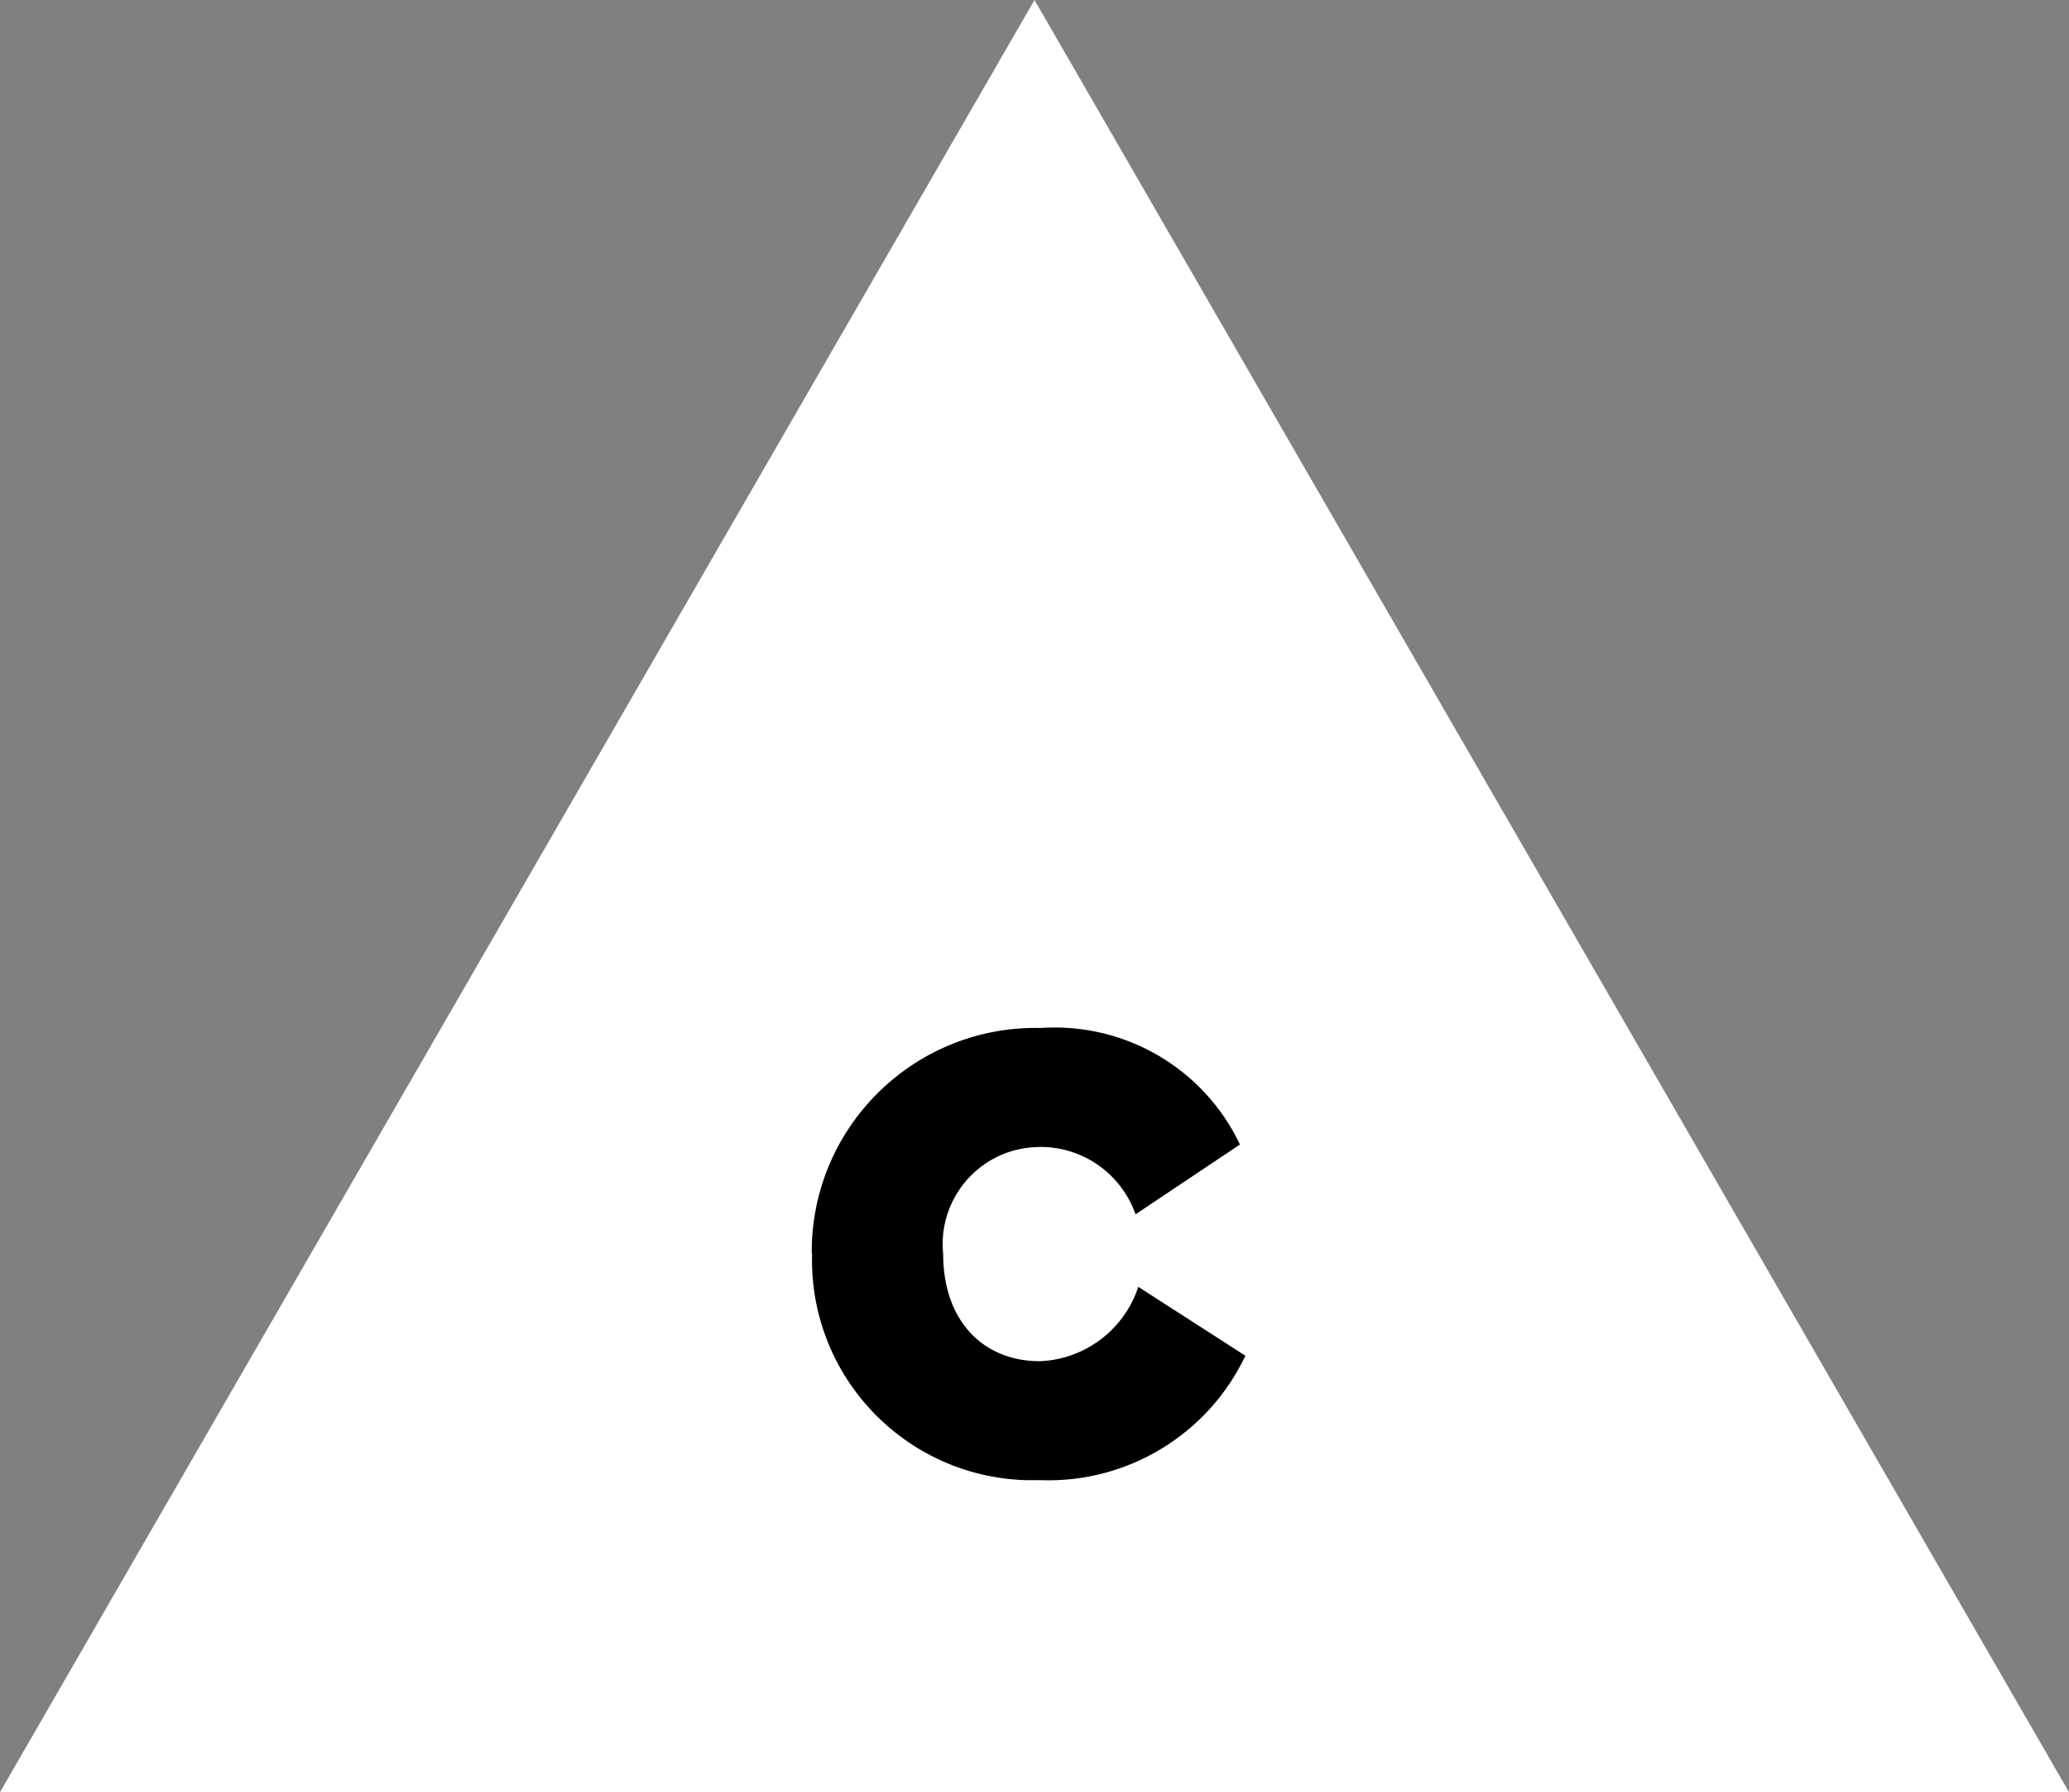 <?xml version="1.0" encoding="UTF-8"?> <svg xmlns="http://www.w3.org/2000/svg" id="Ebene_2" viewBox="0 0 68.18 59.05"><rect x="0" y="0" width="68.18" height="59.05" fill="#808080" stroke="none"/><defs><style>.cls-1{fill:#fff;}</style></defs><g id="Ebene_1-2"><g id="Etappe-c"><g id="Gruppe_335"><g id="Gruppe_335-2"><path id="Pfad_89" class="cls-1" d="m34.09,0L0,59.05h68.18L34.09,0Z"></path></g><g id="Gruppe_337"><g id="Gruppe_336"><path id="Pfad_90" d="m26.76,41.31c-.11,4.01,3.04,7.34,7.05,7.46.16,0,.33,0,.49,0,2.86.1,5.51-1.51,6.74-4.1l-3.53-2.27c-.46,1.41-1.76,2.39-3.24,2.45-1.91,0-3.19-1.37-3.19-3.53-.18-1.76,1.1-3.33,2.85-3.51.12-.01.24-.02.36-.02,1.41,0,2.66.89,3.13,2.22l3.44-2.3c-1.19-2.51-3.8-4.03-6.57-3.84-4.07-.09-7.44,3.13-7.54,7.2,0,.08,0,.16,0,.25"></path></g></g></g></g></g></svg> 